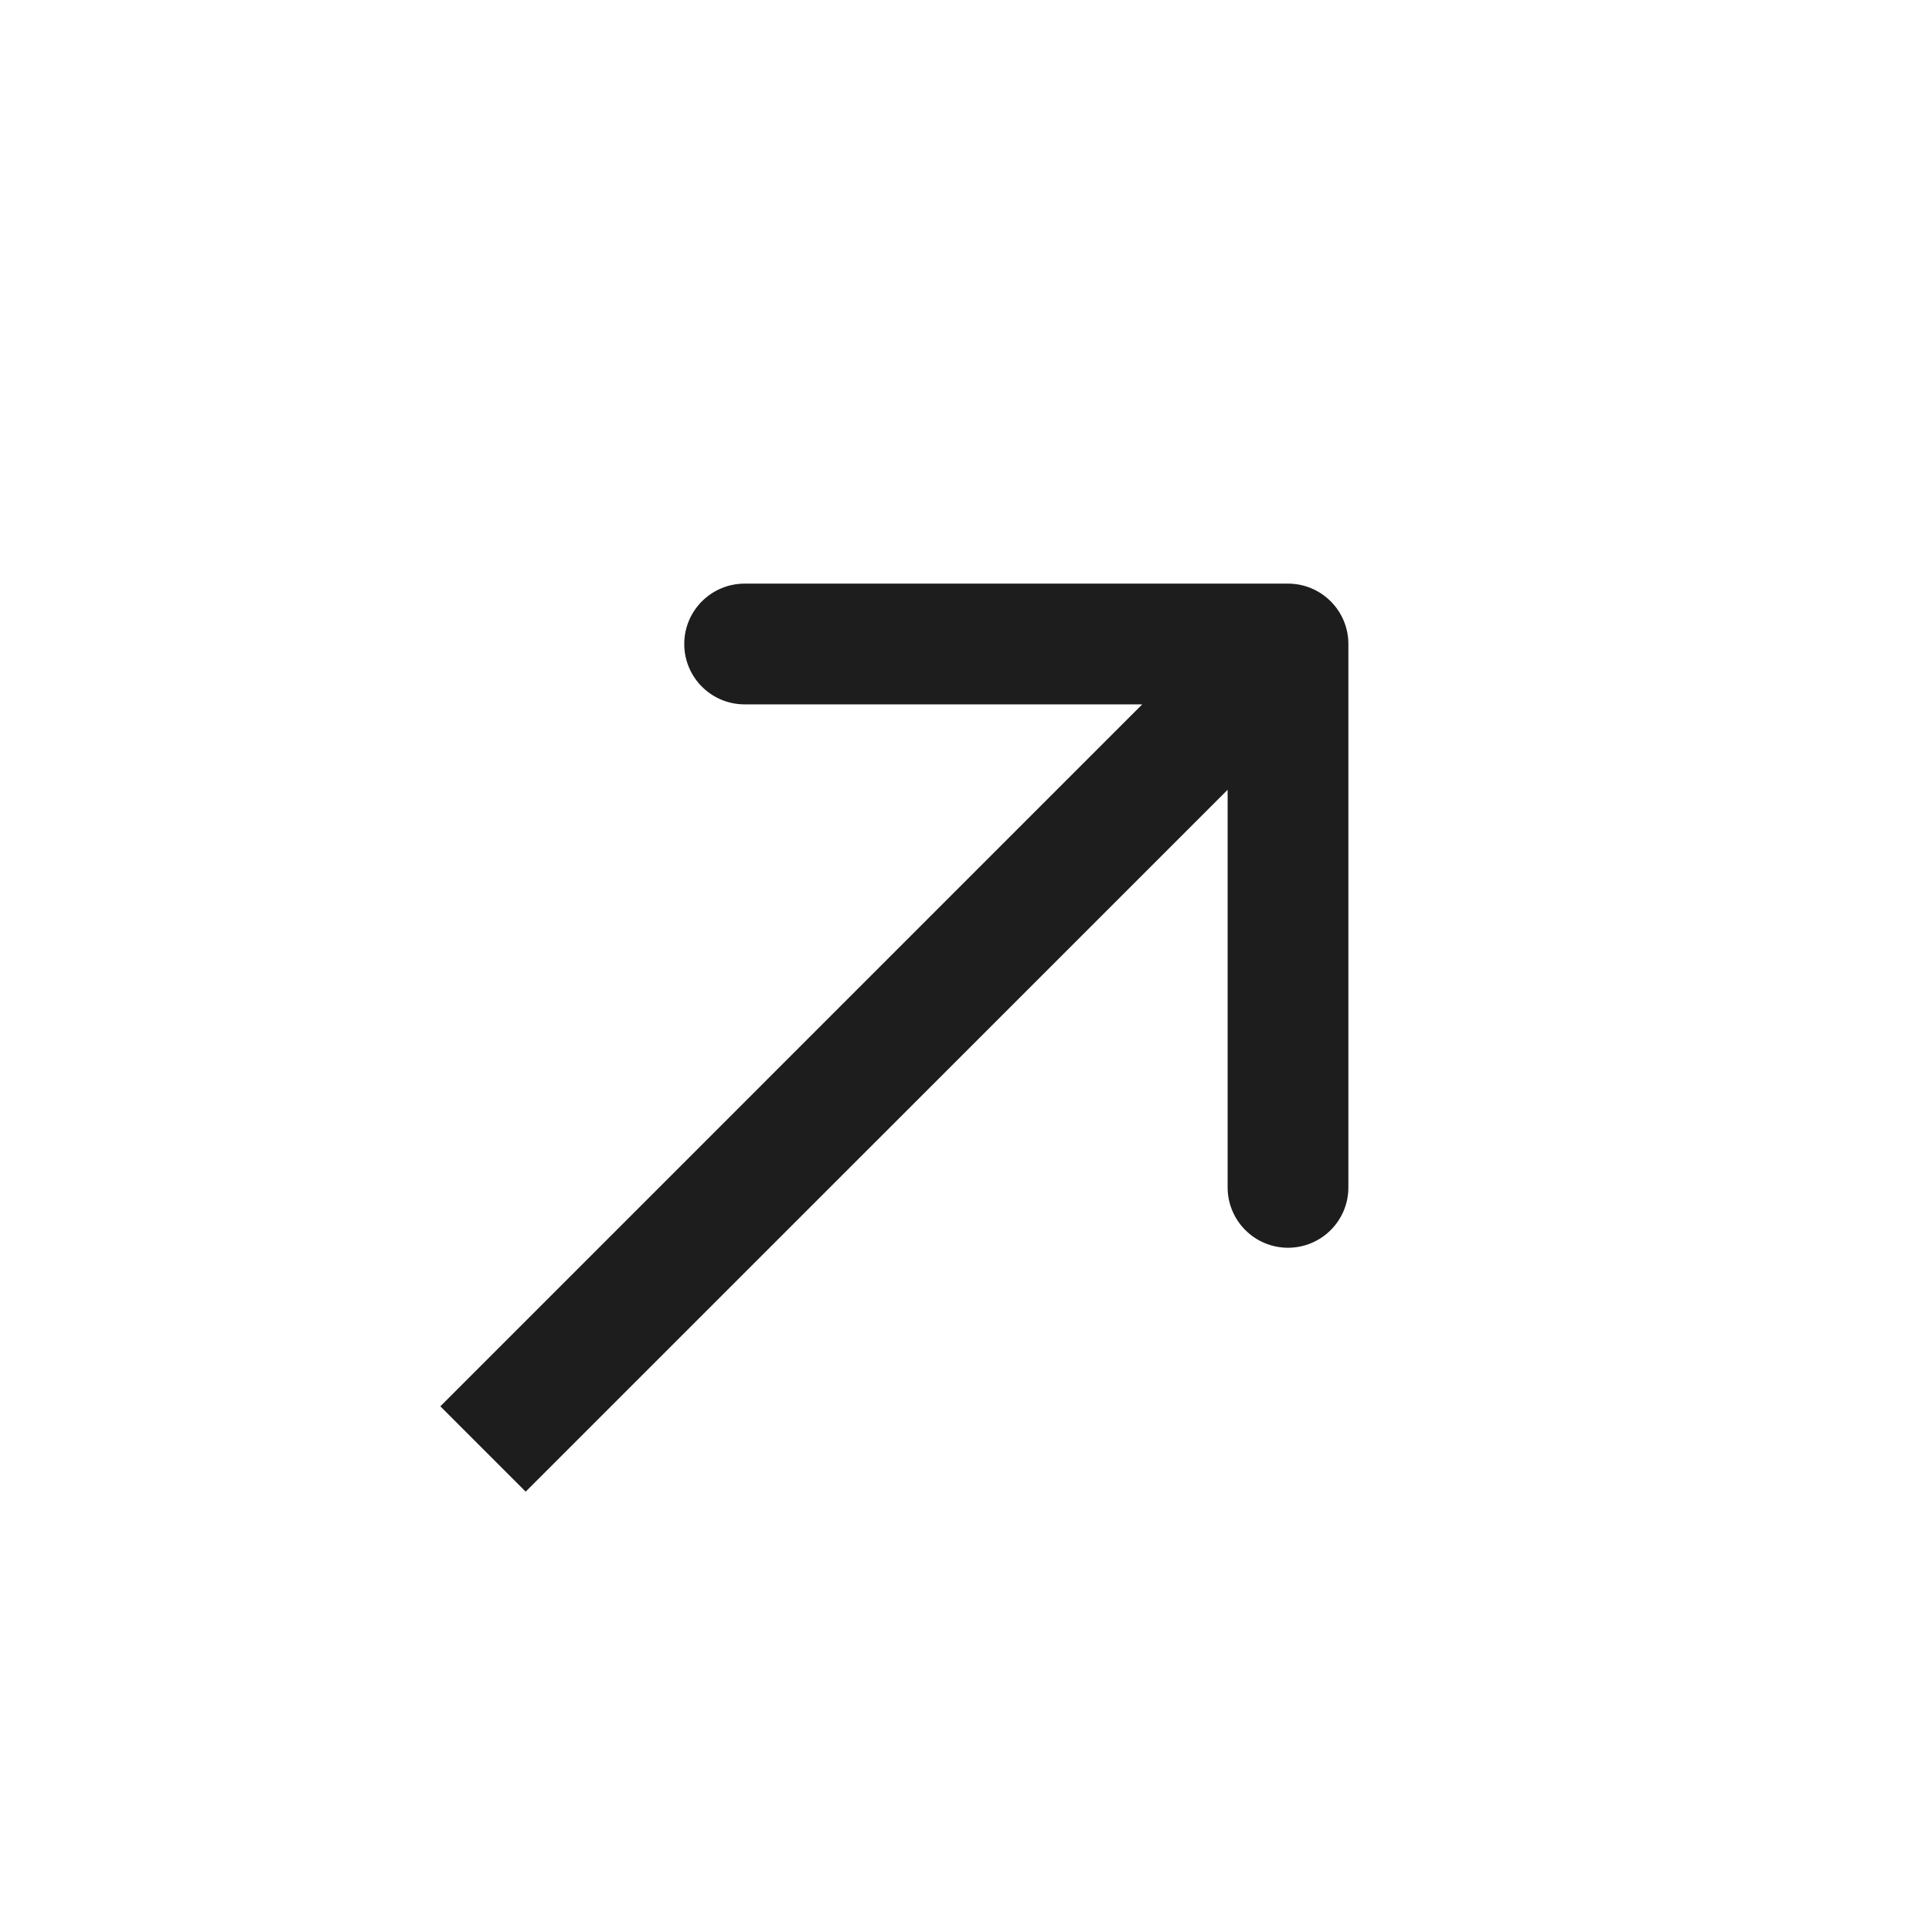 <?xml version="1.0" encoding="UTF-8"?> <svg xmlns="http://www.w3.org/2000/svg" width="24" height="24" viewBox="0 0 24 24" fill="none"><path d="M8.5 8C8.5 7.586 8.836 7.25 9.25 7.25L16 7.25C16.414 7.25 16.75 7.586 16.75 8V14.751C16.75 15.165 16.414 15.5 16 15.5C15.586 15.5 15.25 15.164 15.25 14.75V9.811L6.53 18.53L5.47 17.47L14.189 8.75H9.25C8.836 8.75 8.5 8.414 8.5 8Z" fill="#1D1D1D"></path></svg> 